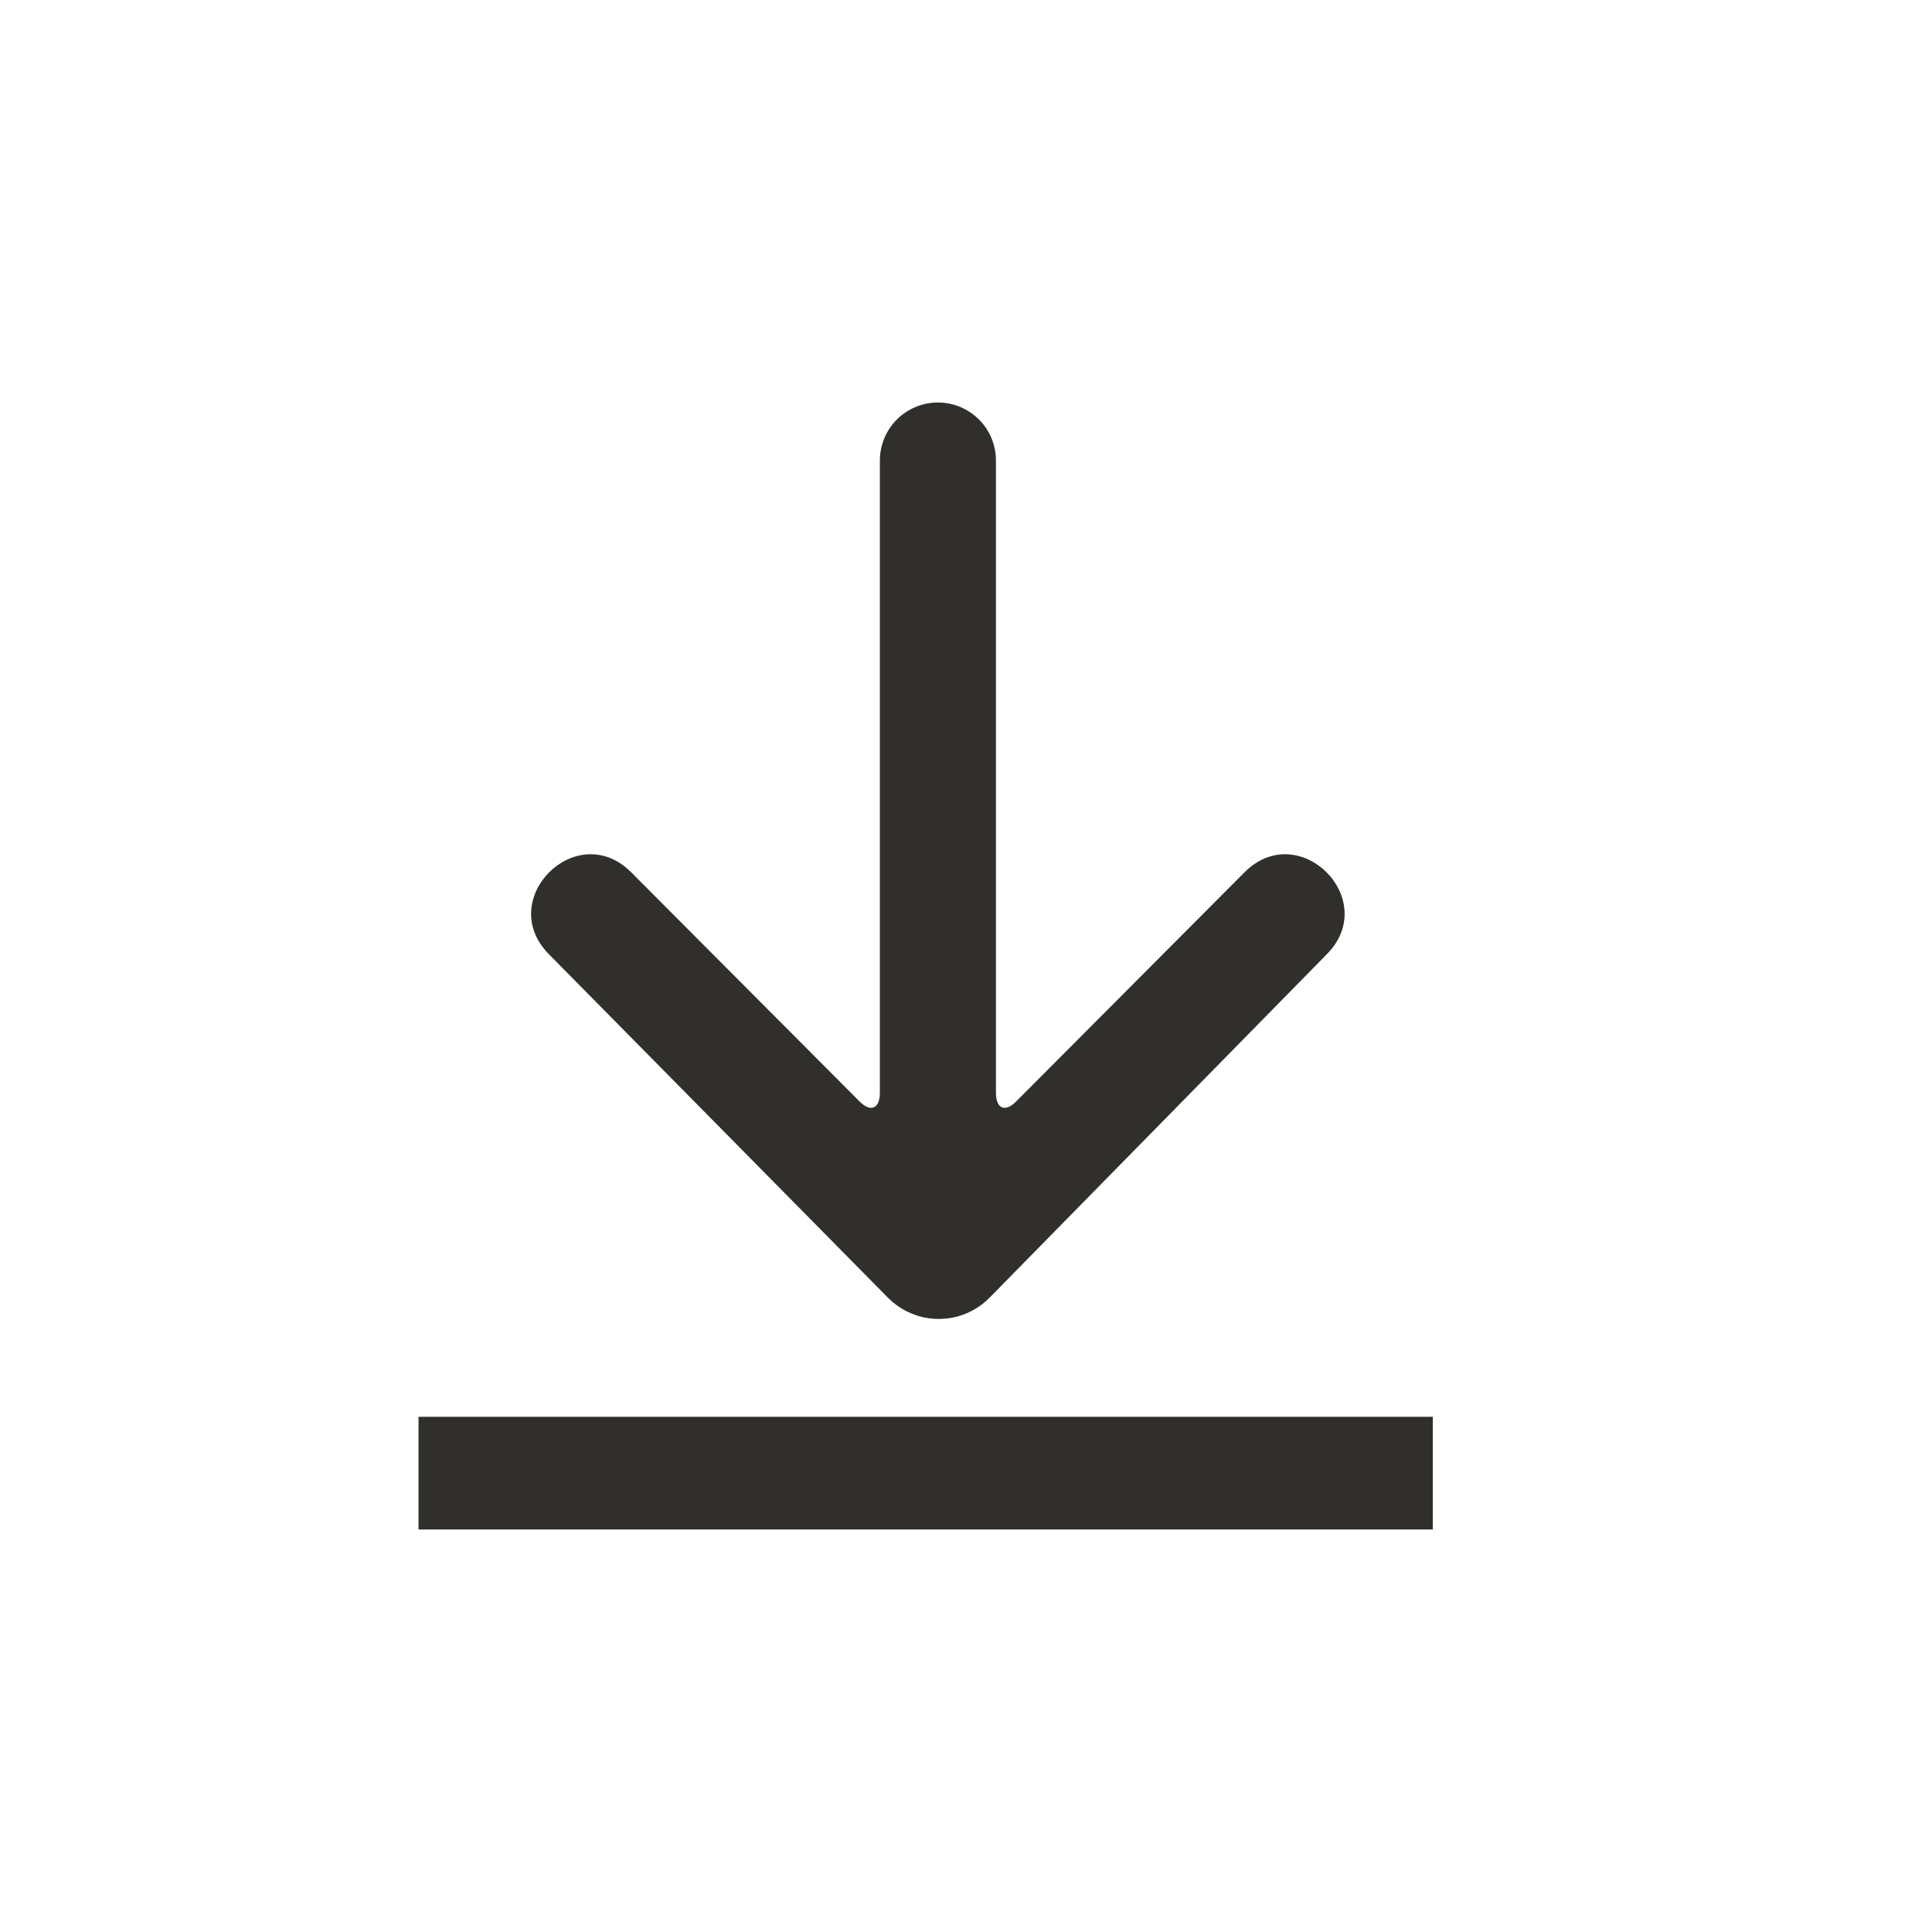 <svg width="24" height="24" viewBox="0 0 24 24" fill="none" xmlns="http://www.w3.org/2000/svg">
<path fill-rule="evenodd" clip-rule="evenodd" d="M11.03 16.12C11.113 16.204 11.212 16.271 11.321 16.316C11.43 16.362 11.547 16.385 11.665 16.384C11.783 16.384 11.9 16.36 12.009 16.314C12.117 16.267 12.216 16.2 12.298 16.115L16.479 11.857C17.159 11.177 16.14 10.156 15.46 10.836L12.624 13.682C12.485 13.822 12.372 13.773 12.372 13.574L12.372 5.724C12.372 5.629 12.354 5.535 12.318 5.447C12.282 5.359 12.229 5.279 12.162 5.212C12.095 5.145 12.015 5.092 11.928 5.055C11.84 5.019 11.746 5 11.651 5C11.556 5 11.462 5.019 11.375 5.055C11.287 5.092 11.207 5.145 11.14 5.212C11.073 5.28 11.02 5.359 10.984 5.447C10.948 5.535 10.93 5.629 10.93 5.724L10.93 13.574C10.93 13.773 10.816 13.822 10.677 13.682L7.841 10.836C7.161 10.156 6.142 11.177 6.822 11.857L11.03 16.12Z" fill="#312F2C"/>
<rect x="5.199" y="17.6" width="12.6" height="1.4" fill="#312F2C"/>
</svg>
